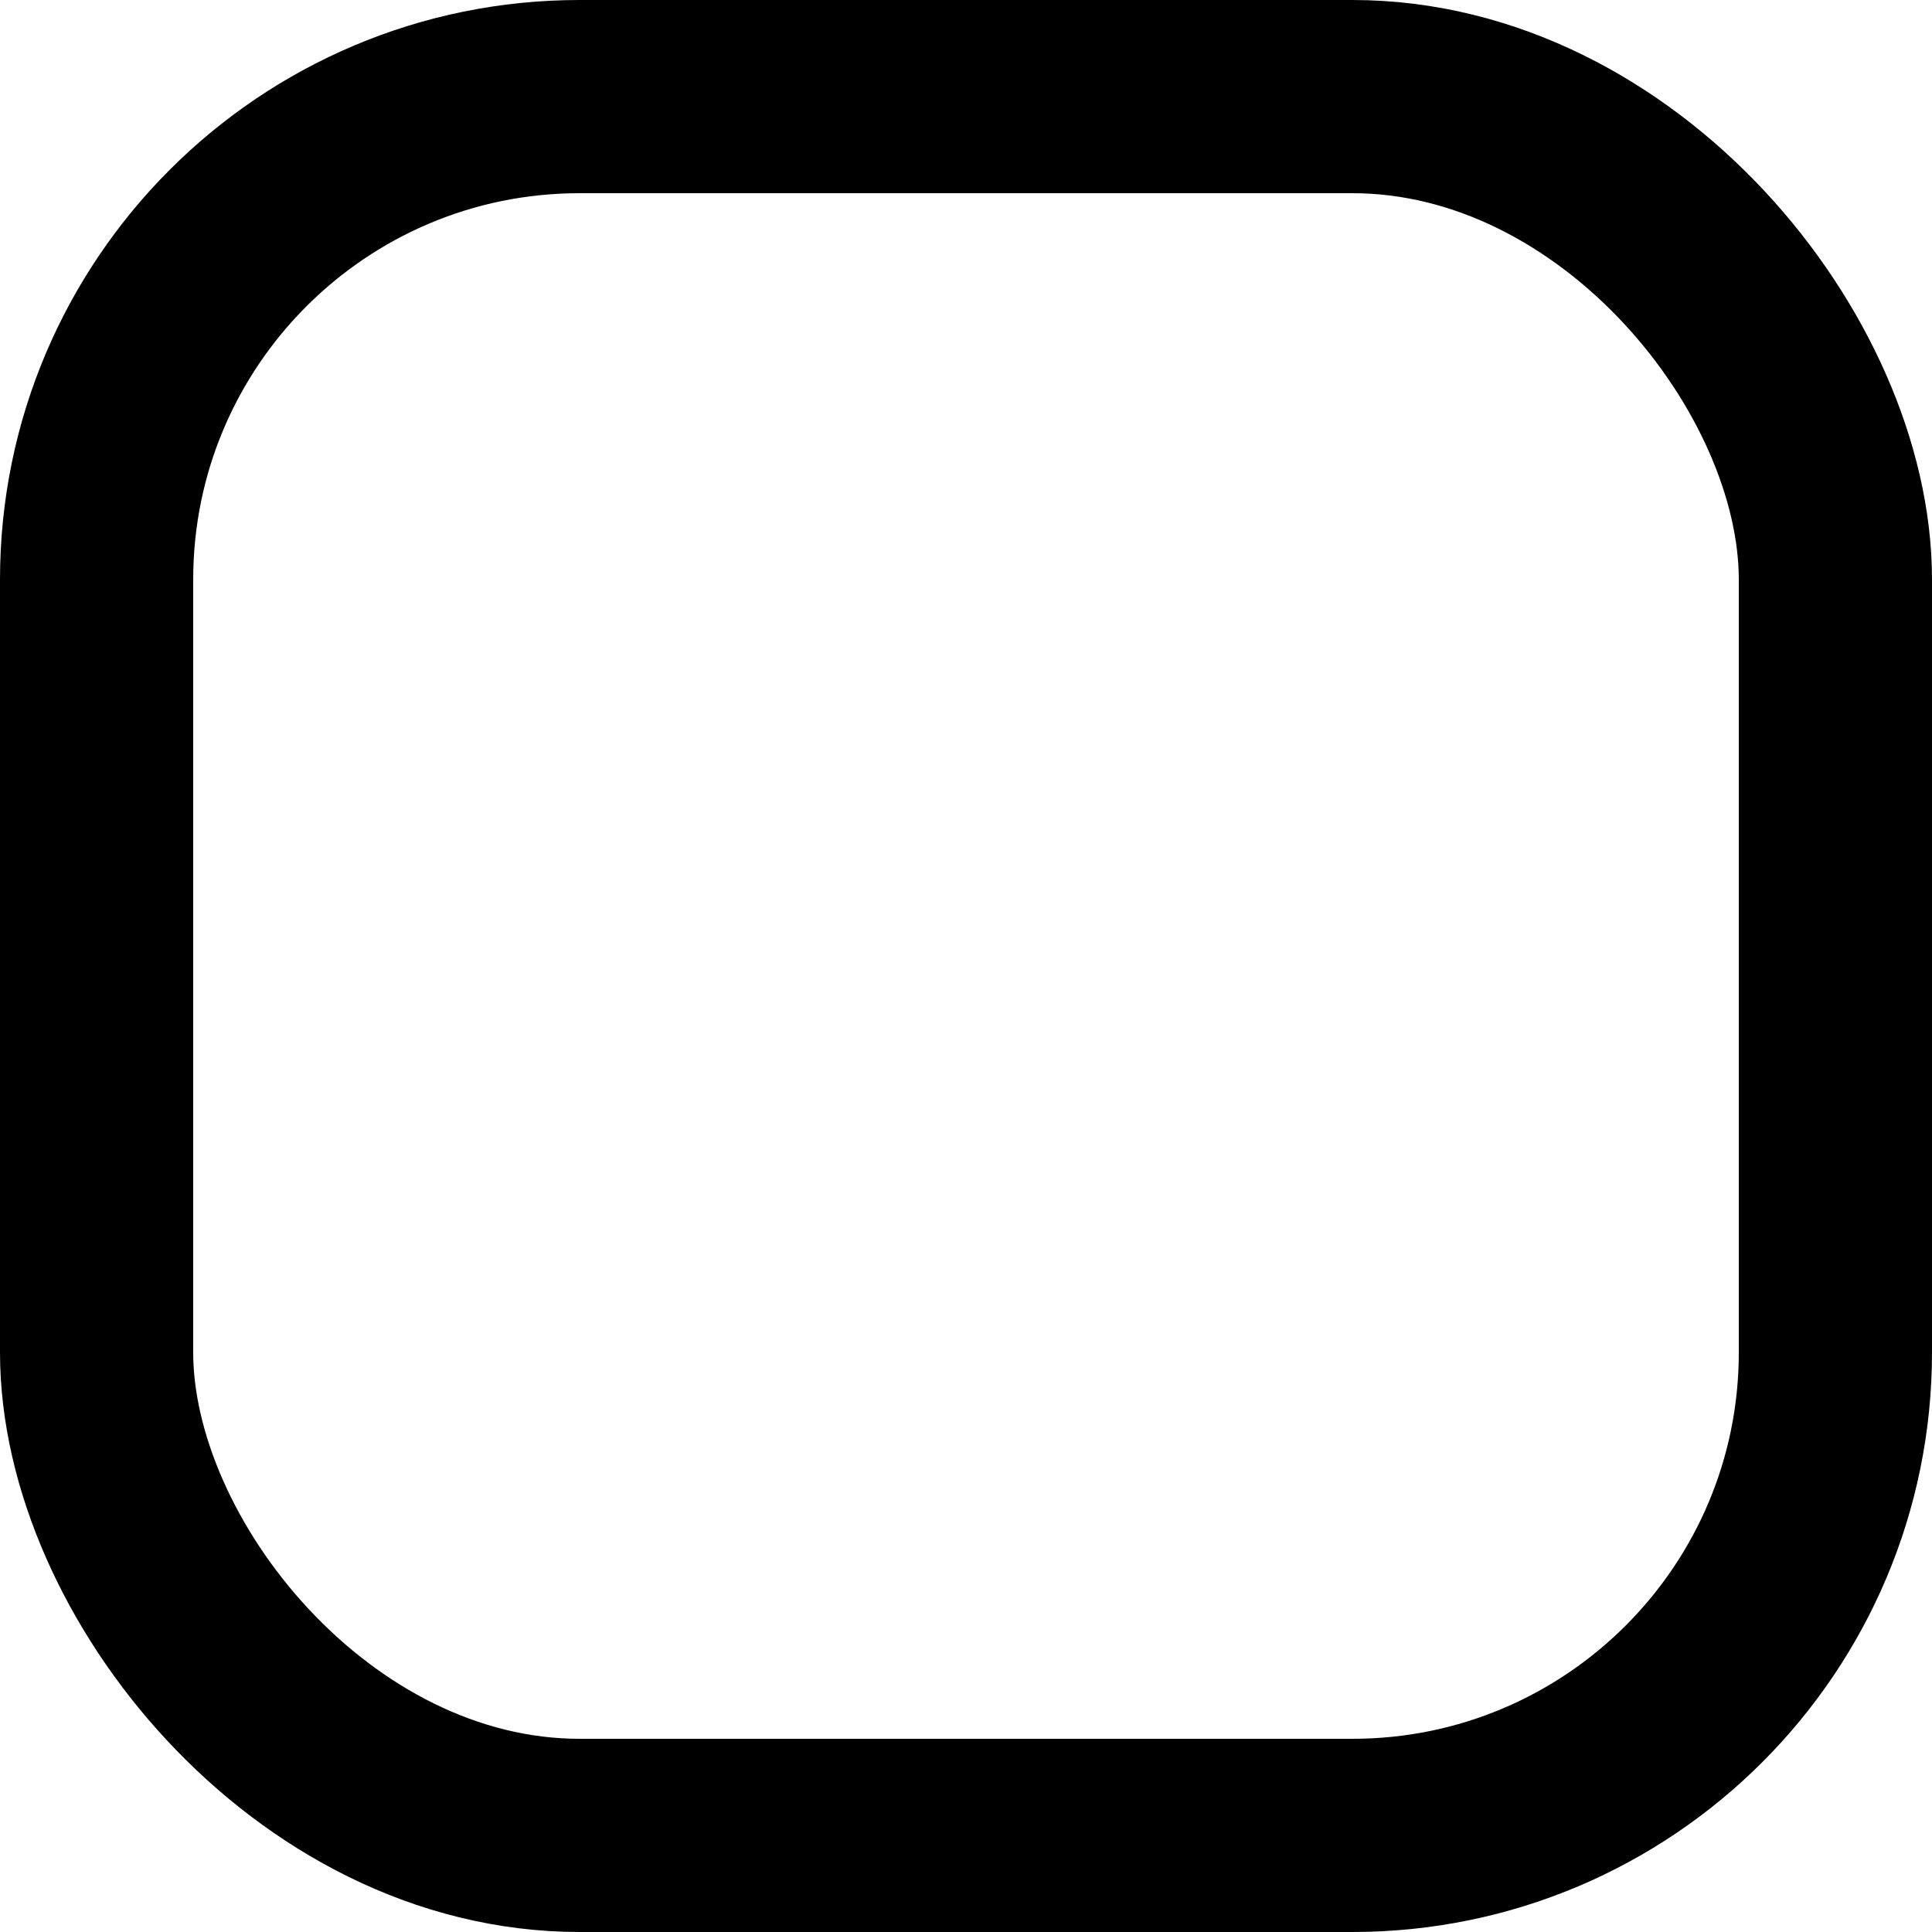<svg xmlns="http://www.w3.org/2000/svg" width="20" height="20" viewBox="0 0 20 20">
  <g id="Rectangle_287" data-name="Rectangle 287" fill="none" stroke="#000" stroke-width="2">
    <rect width="20" height="20" rx="6" stroke="none"/>
    <rect x="1" y="1" width="18" height="18" rx="5" fill="none"/>
  </g>
</svg>
